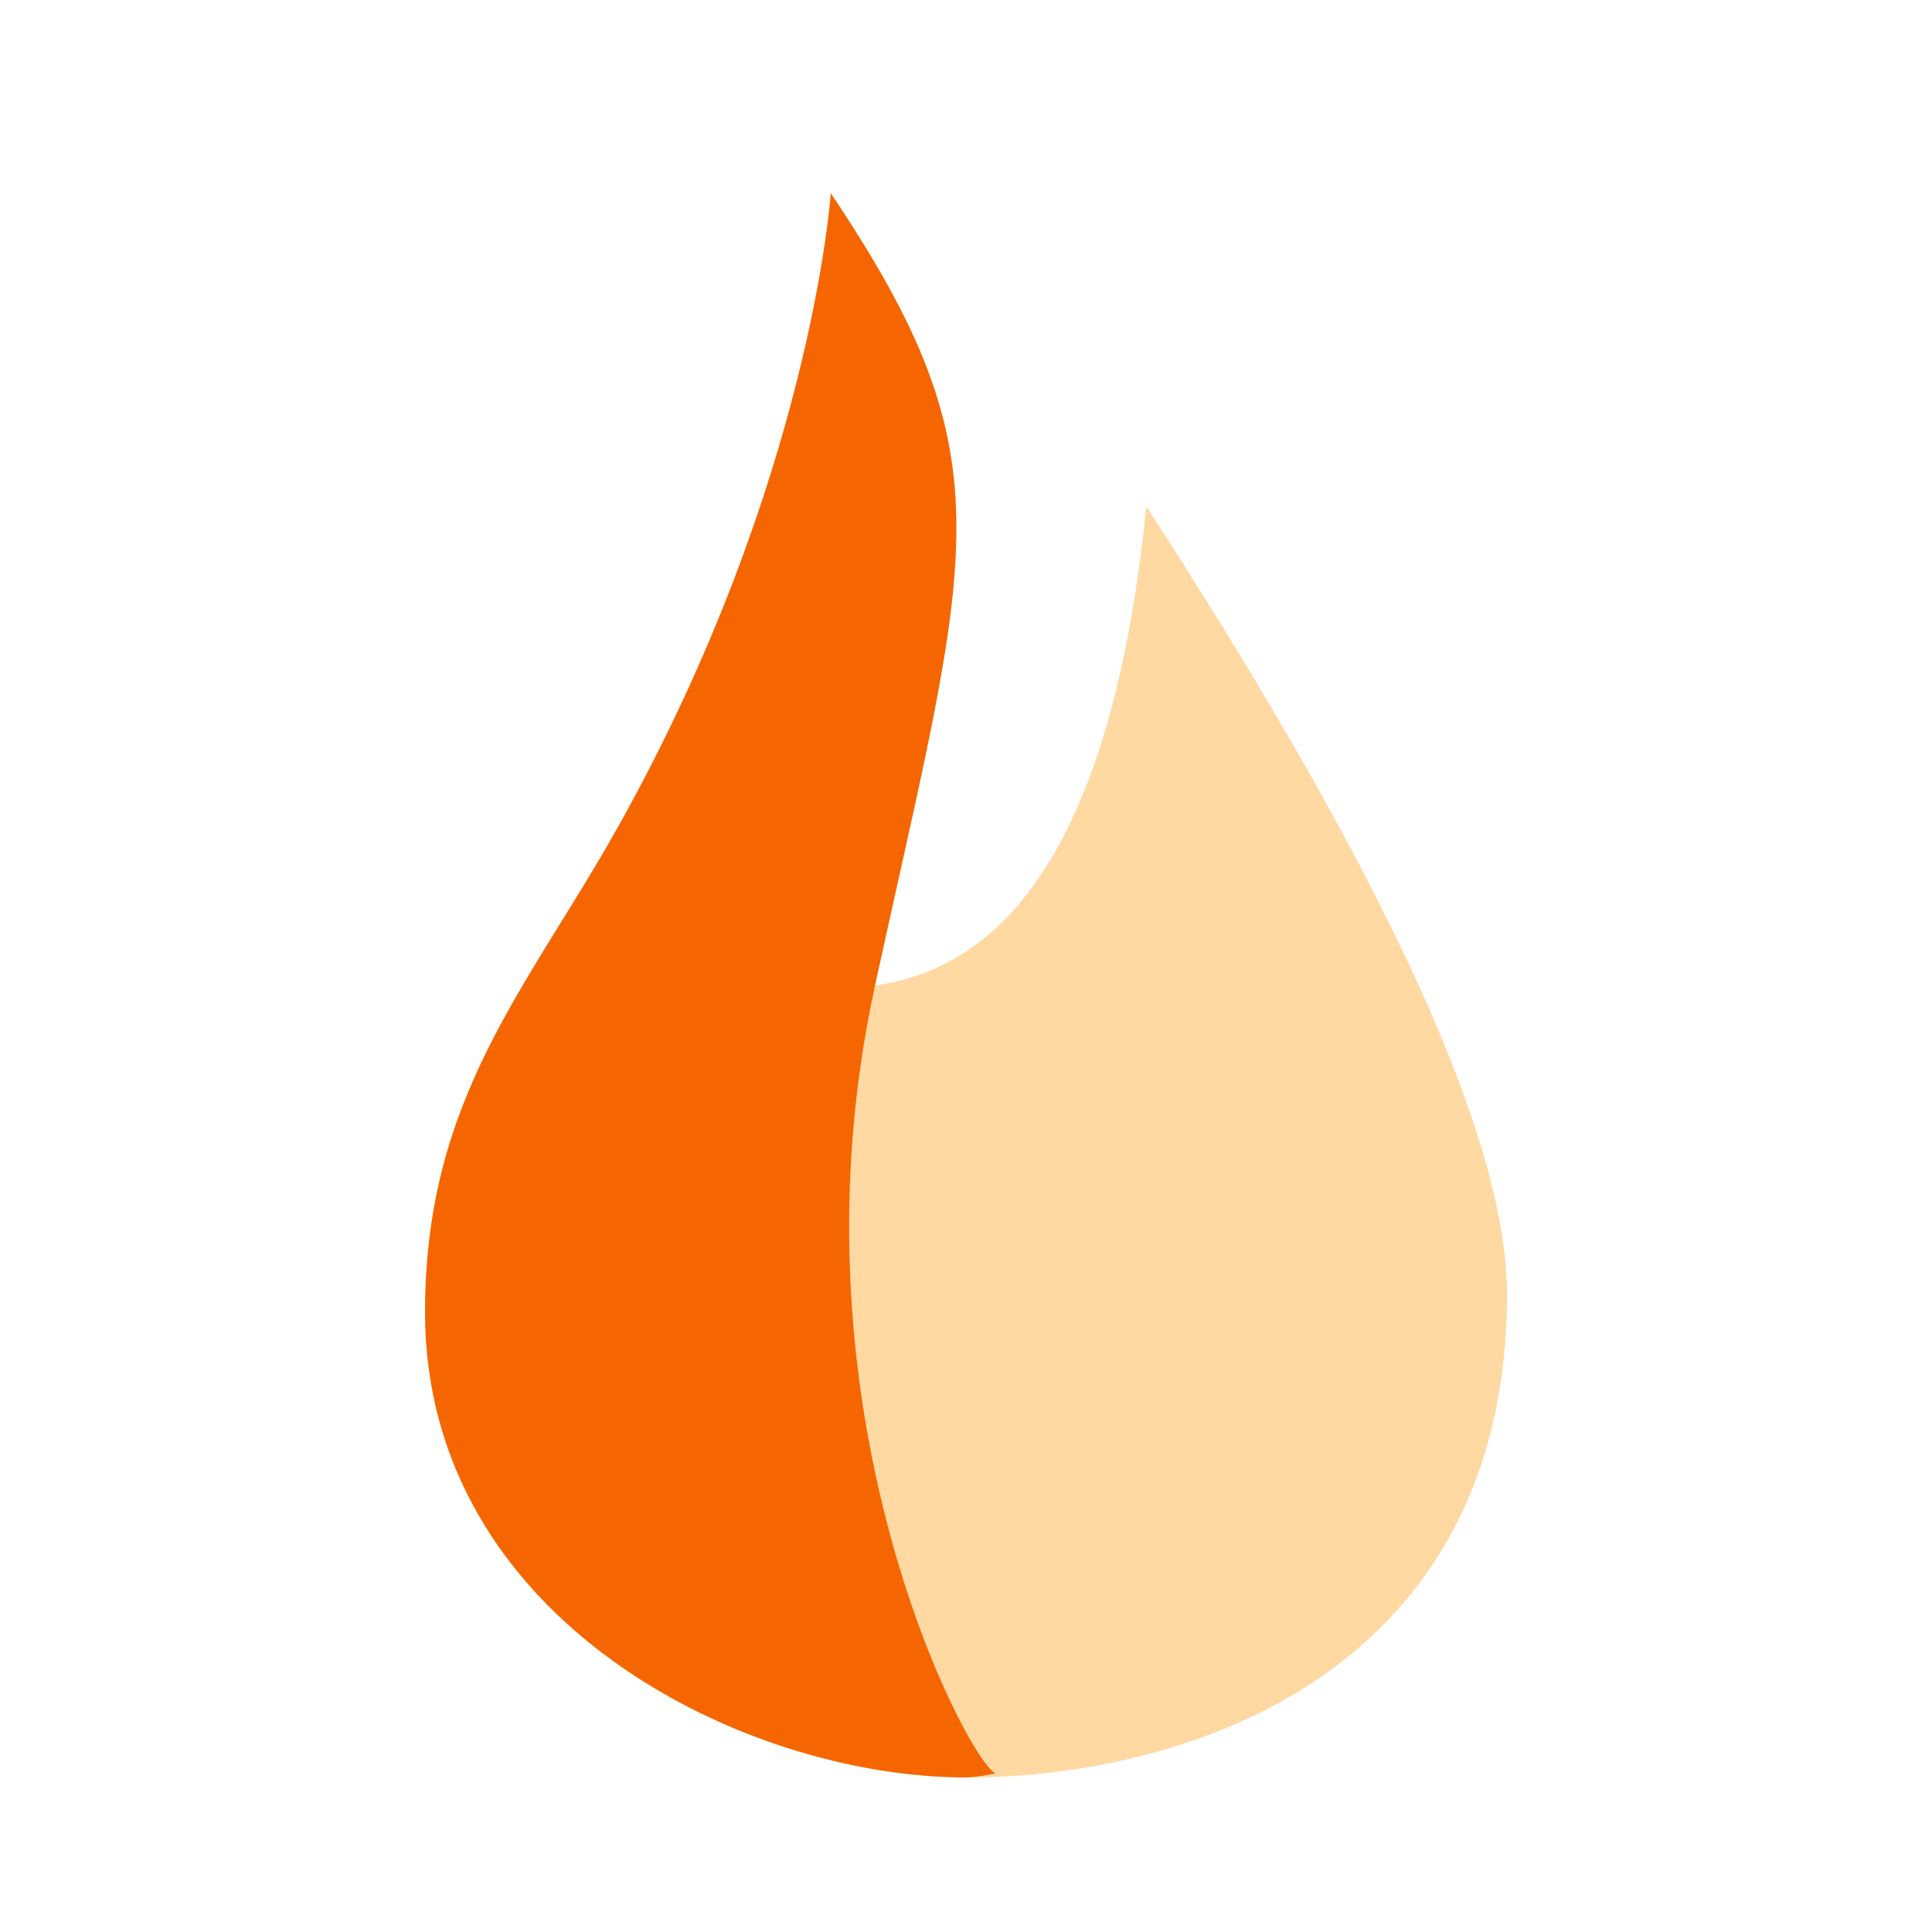 <?xml version="1.0" encoding="UTF-8"?>
<svg width="50px" height="50px" viewBox="0 0 50 50" version="1.1" xmlns="http://www.w3.org/2000/svg" xmlns:xlink="http://www.w3.org/1999/xlink">
    <title>93258CB7-85EB-4300-9EB4-3BF97B3071BE</title>
    <g id="®" stroke="none" stroke-width="1" fill="none" fill-rule="evenodd">
        <g id="LCUS-Cover-Letter-Examples" transform="translate(-442, -4450)">
            <g id="Group-15" transform="translate(442, 4450)">
                <polygon id="Shape-Copy-4" points="0 0 50 0 50 50 0 50"></polygon>
                <g id="Group-3" transform="translate(11, 5)">
                    <path d="M18.667,8.107 C17.889,15.828 15.556,19.959 11.667,20.5 C11.667,20.5 0,23.392 0,28.954 C0,36.896 8.193,41 14.013,41 C19.833,41 28,38.22 28,28.492 C28,24.491 24.889,17.696 18.667,8.107 Z" id="Path-17-Copy-7" fill="#FFD8A2"></path>
                    <path d="M11.646,20.5 C14.122,9.174 15.167,6.949 10.5,0 C10.5,0 10.005,7.446 5.005,16.38 C2.661,20.568 -2.89384678e-14,23.392 -2.89384678e-14,28.954 C-2.89384678e-14,36.896 8.193,41 14.013,41 C14.306,41 15.012,40.842 14.788,40.892 C14.306,41 9.17,31.826 11.646,20.5 Z" id="Path-17-Copy-6" fill="#F56600"></path>
                </g>
            </g>
        </g>
    </g>
</svg>